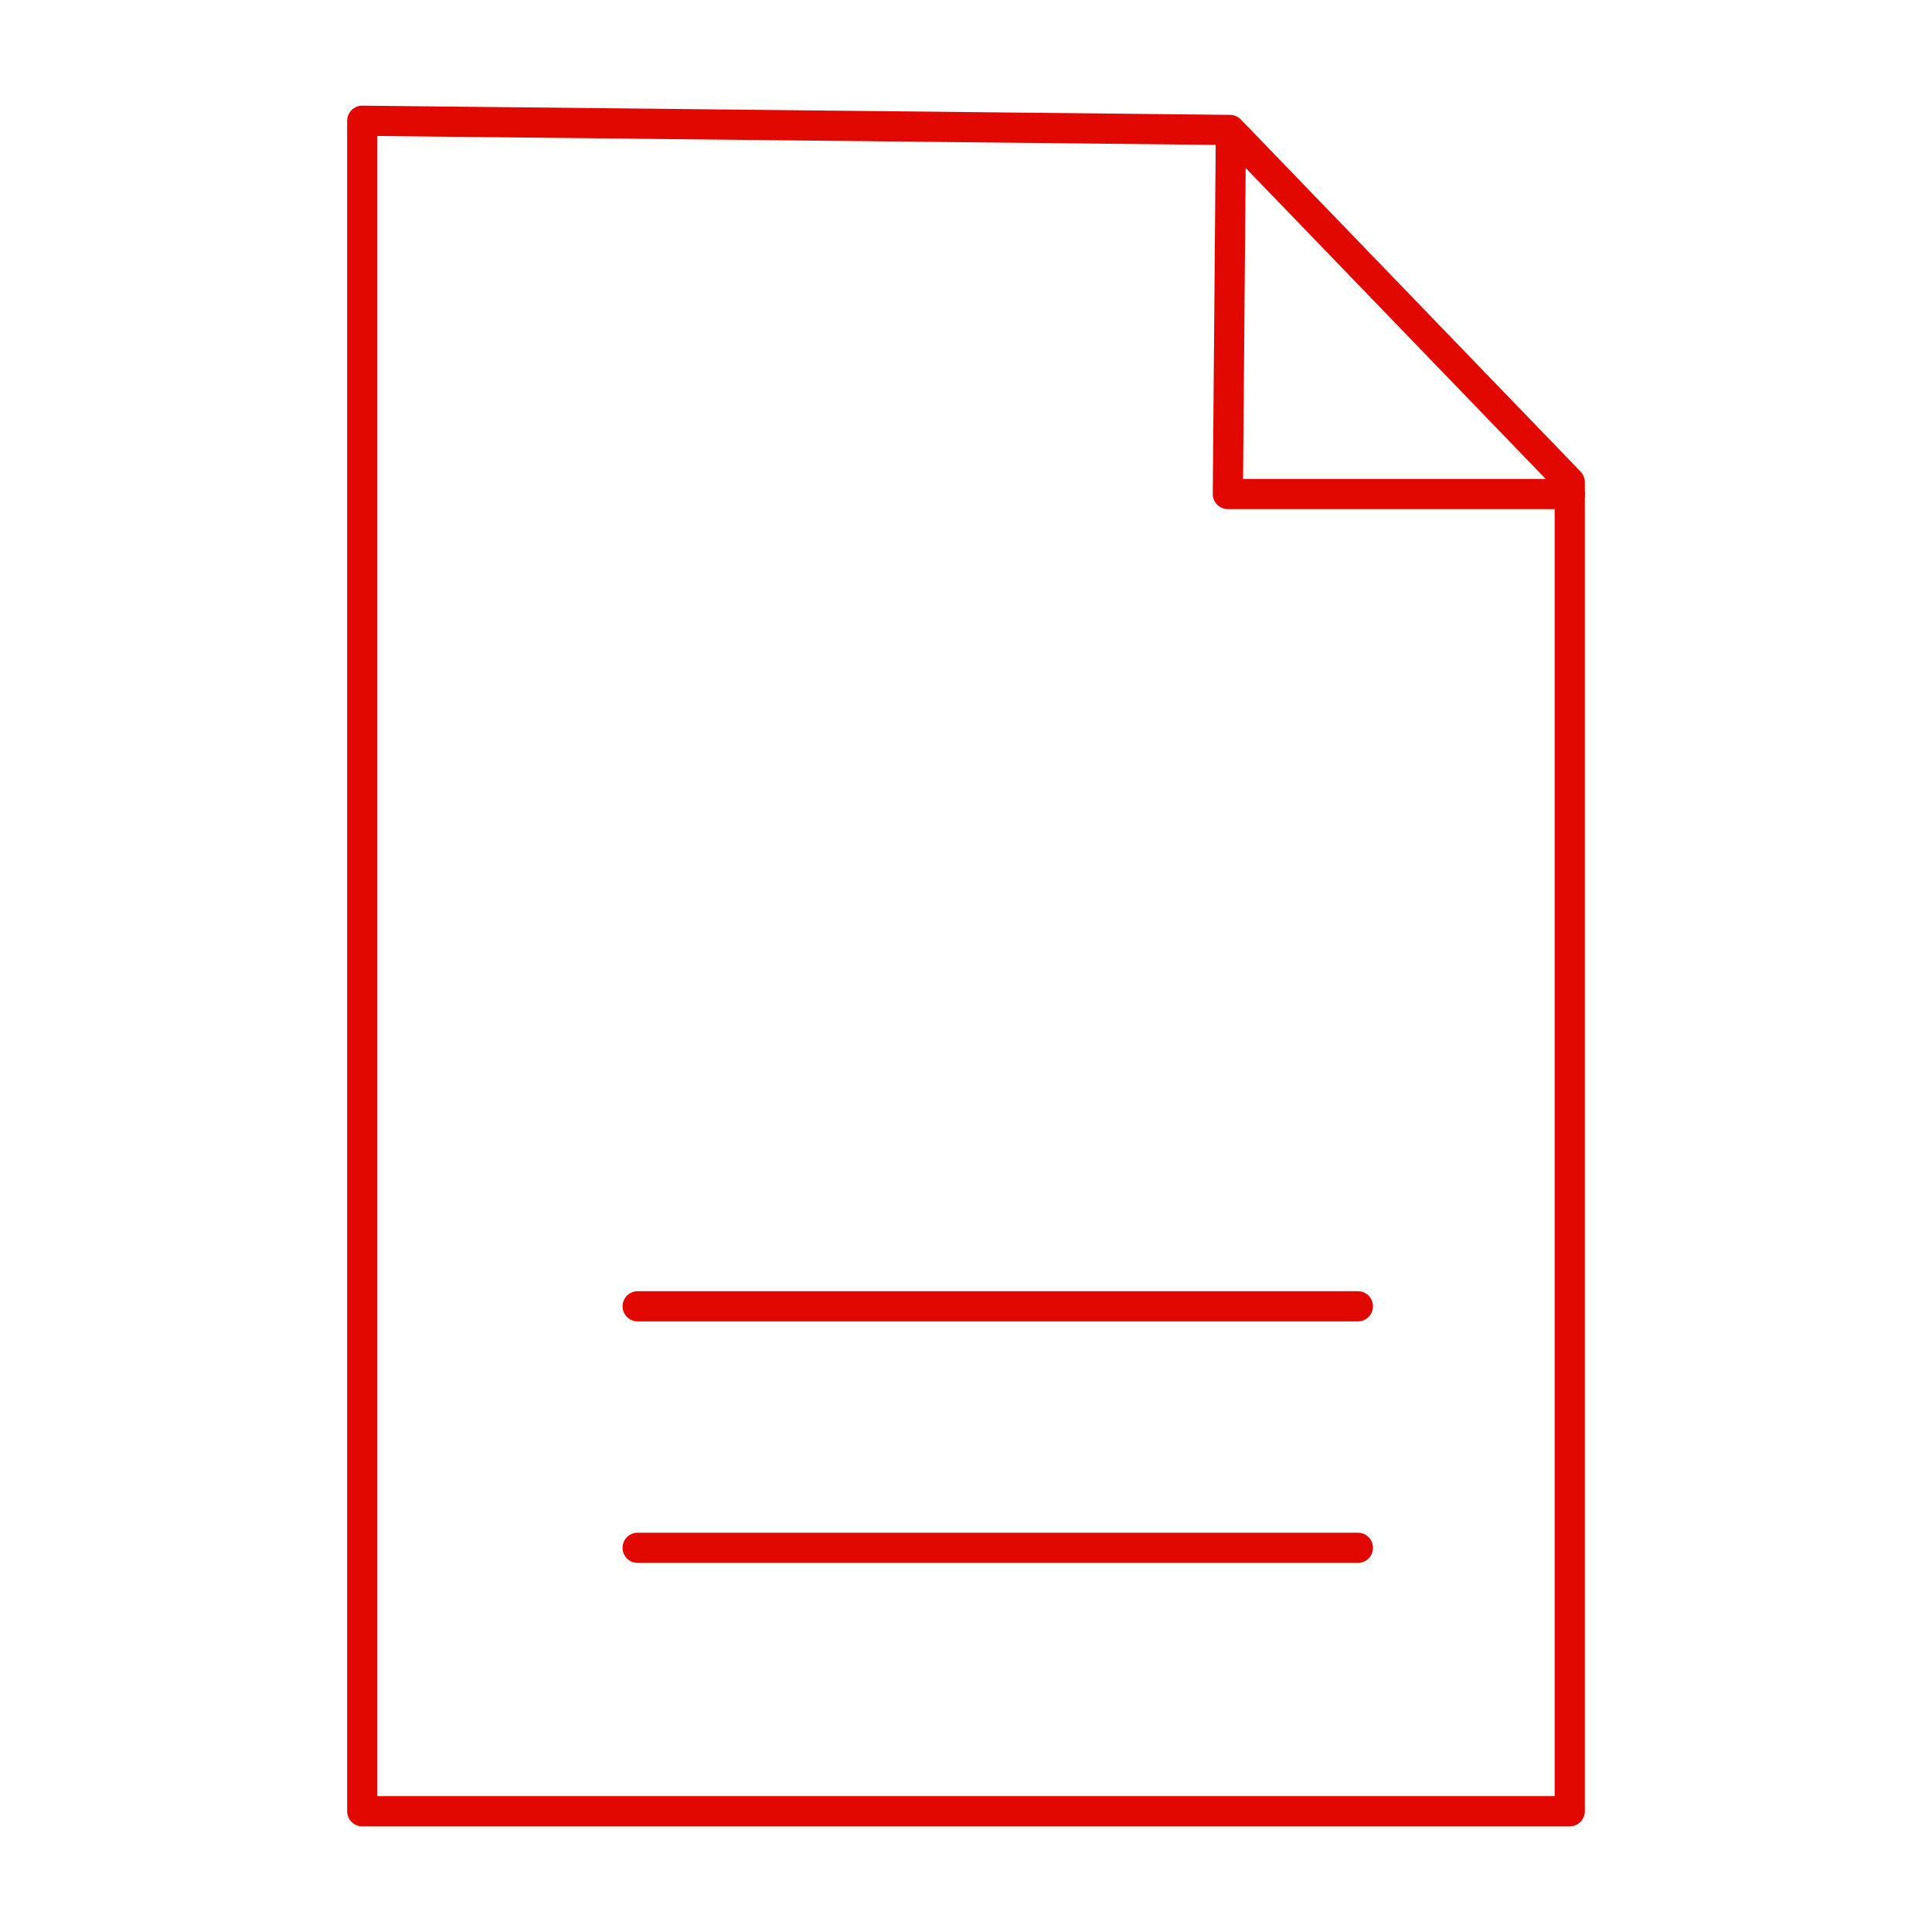 <svg xmlns="http://www.w3.org/2000/svg" width="64" height="64" viewBox="0 0 64 64" fill="none" class="replaced-svg">
<path d="M12 4V12.727V60H52V15.971L40.744 4.305L12 4Z" stroke="#E00800" stroke-linecap="round" stroke-linejoin="round"></path>
<path d="M52 16.365H40.674L40.772 4.729" stroke="#E00800" stroke-linecap="round" stroke-linejoin="round"></path>
<path d="M21.123 43.273H44.982" stroke="#E00800" stroke-linecap="round" stroke-linejoin="round"></path>
<path d="M21.123 51.273H44.982" stroke="#E00800" stroke-linecap="round" stroke-linejoin="round"></path>
</svg>